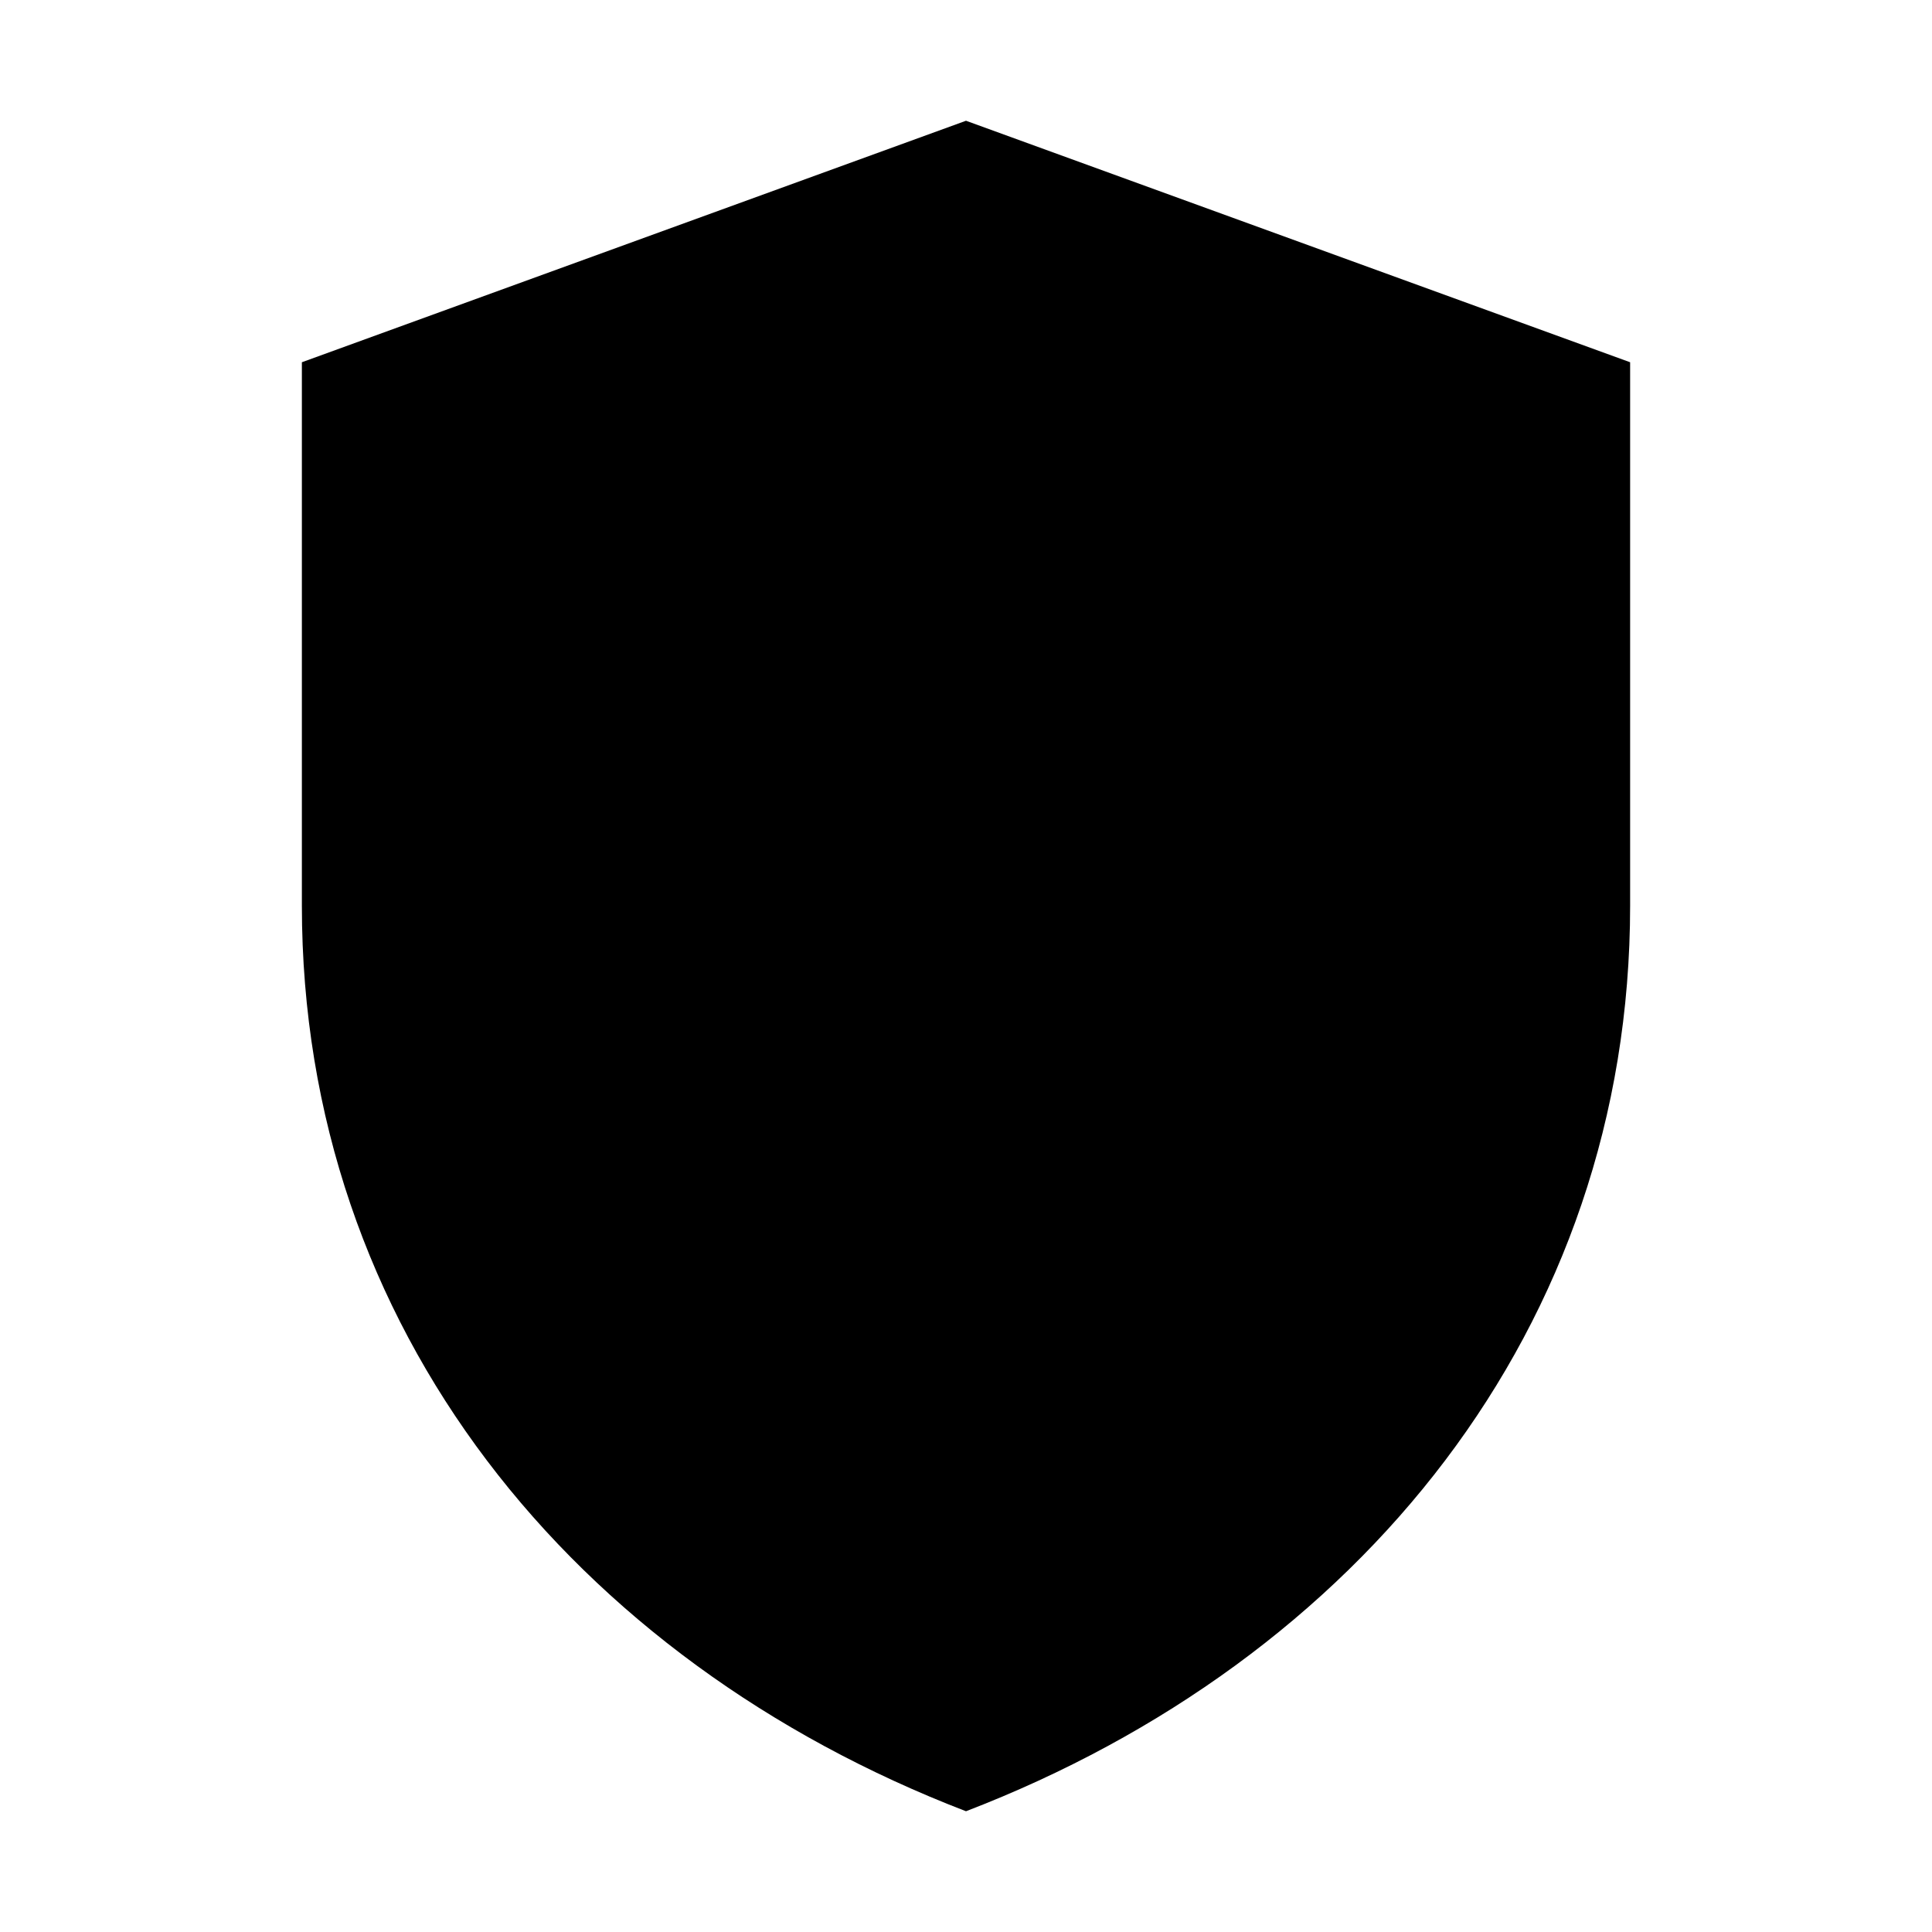 <svg xmlns="http://www.w3.org/2000/svg" viewBox="0 0 64 64">
  <title>Site icon</title>
  <mask id="cut-s">
    <!-- White = visible, Black = cut out -->
    <rect width="64" height="64" fill="#fff" />
    <!-- Simple geometric 'S' (not the Superman trademark) -->
    <path
      d="M44 18H25c-4 0-7 3-7 7s3 7 7 7h14c4 0 7 3 7 7s-3 7-7 7H20"
      fill="none"
      stroke="#000"
      stroke-width="8"
      stroke-linecap="round"
      stroke-linejoin="round"
    />
  </mask>

  <!-- Shield -->
  <path
    d="M32 4 54 12v18c0 14-9 25-22 30C19 55 10 44 10 30V12Z"
    fill="#000"
    mask="url(#cut-s)"
  />
</svg>

